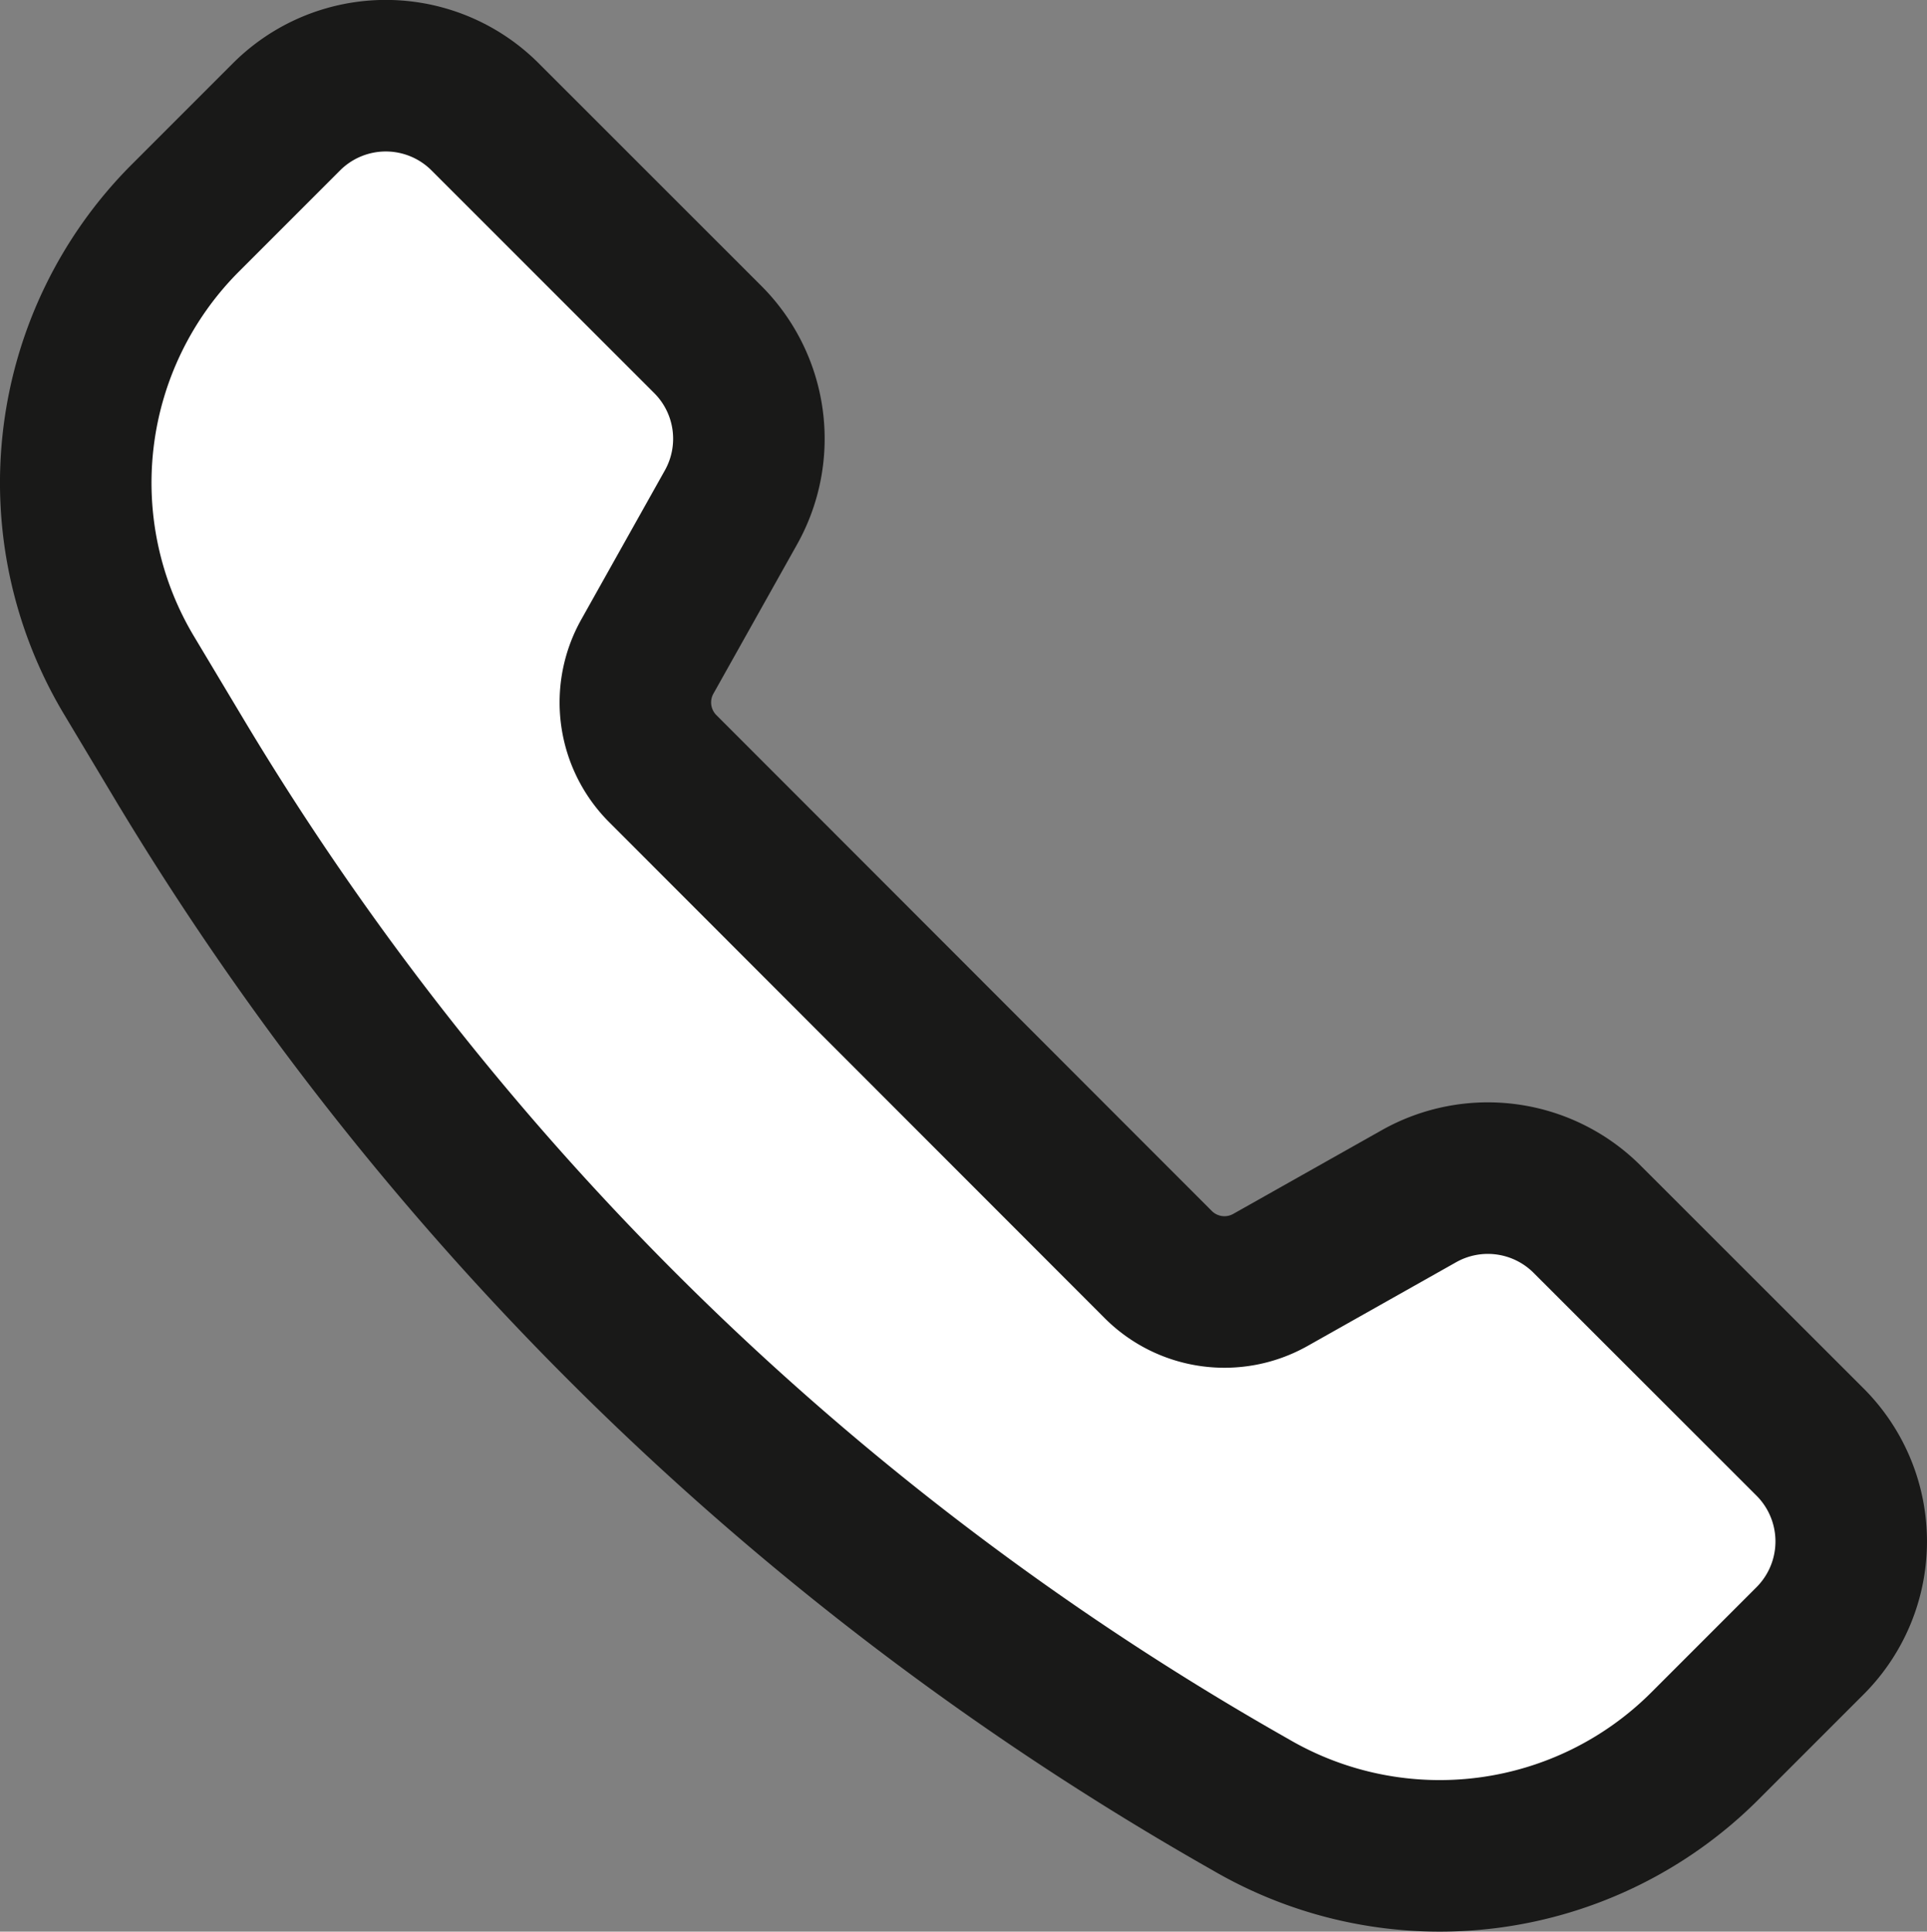 <svg id="グループ_74" data-name="グループ 74" xmlns="http://www.w3.org/2000/svg" xmlns:xlink="http://www.w3.org/1999/xlink" width="50.87" height="50.982" viewBox="0 0 50.87 50.982">
  <rect x="0" y="0" width="50.87" height="50.982" fill="#808080" stroke="none"/>
  <defs>
    <clipPath id="clip-path">
      <rect id="長方形_98" data-name="長方形 98" width="50.87" height="50.982" transform="translate(0 0)" fill="none"/>
    </clipPath>
  </defs>
  <g id="グループ_73" data-name="グループ 73" clip-path="url(#clip-path)">
    <path id="パス_221" data-name="パス 221" d="M47.783,38.061,41.9,32.182a3.707,3.707,0,0,0-4.442-.61L33.54,33.78a2.472,2.472,0,0,1-2.96-.4L17.5,20.291a2.472,2.472,0,0,1-.412-2.96L19.292,13.4a3.705,3.705,0,0,0-.609-4.441L12.806,3.084h0a3.707,3.707,0,0,0-5.243,0L4.894,5.753A9.886,9.886,0,0,0,3.413,17.836l1.336,2.231A77.531,77.531,0,0,0,32.773,47.495l.265.151A9.9,9.9,0,0,0,45,46.089l2.783-2.783,0,0a3.708,3.708,0,0,0,0-5.243" fill="#fff"/>
    <path id="パス_222" data-name="パス 222" d="M47.783,38.061,41.9,32.182a3.707,3.707,0,0,0-4.442-.61L33.54,33.78a2.472,2.472,0,0,1-2.96-.4L17.5,20.291a2.472,2.472,0,0,1-.412-2.96L19.292,13.4a3.705,3.705,0,0,0-.609-4.441L12.806,3.084h0a3.707,3.707,0,0,0-5.243,0L4.894,5.753A9.886,9.886,0,0,0,3.413,17.836l1.336,2.231A77.531,77.531,0,0,0,32.773,47.495l.265.151A9.9,9.9,0,0,0,45,46.089l2.783-2.783,0,0A3.708,3.708,0,0,0,47.783,38.061Z" fill="none" stroke="#191918" stroke-miterlimit="10" stroke-width="4"/>
  </g>
</svg>

